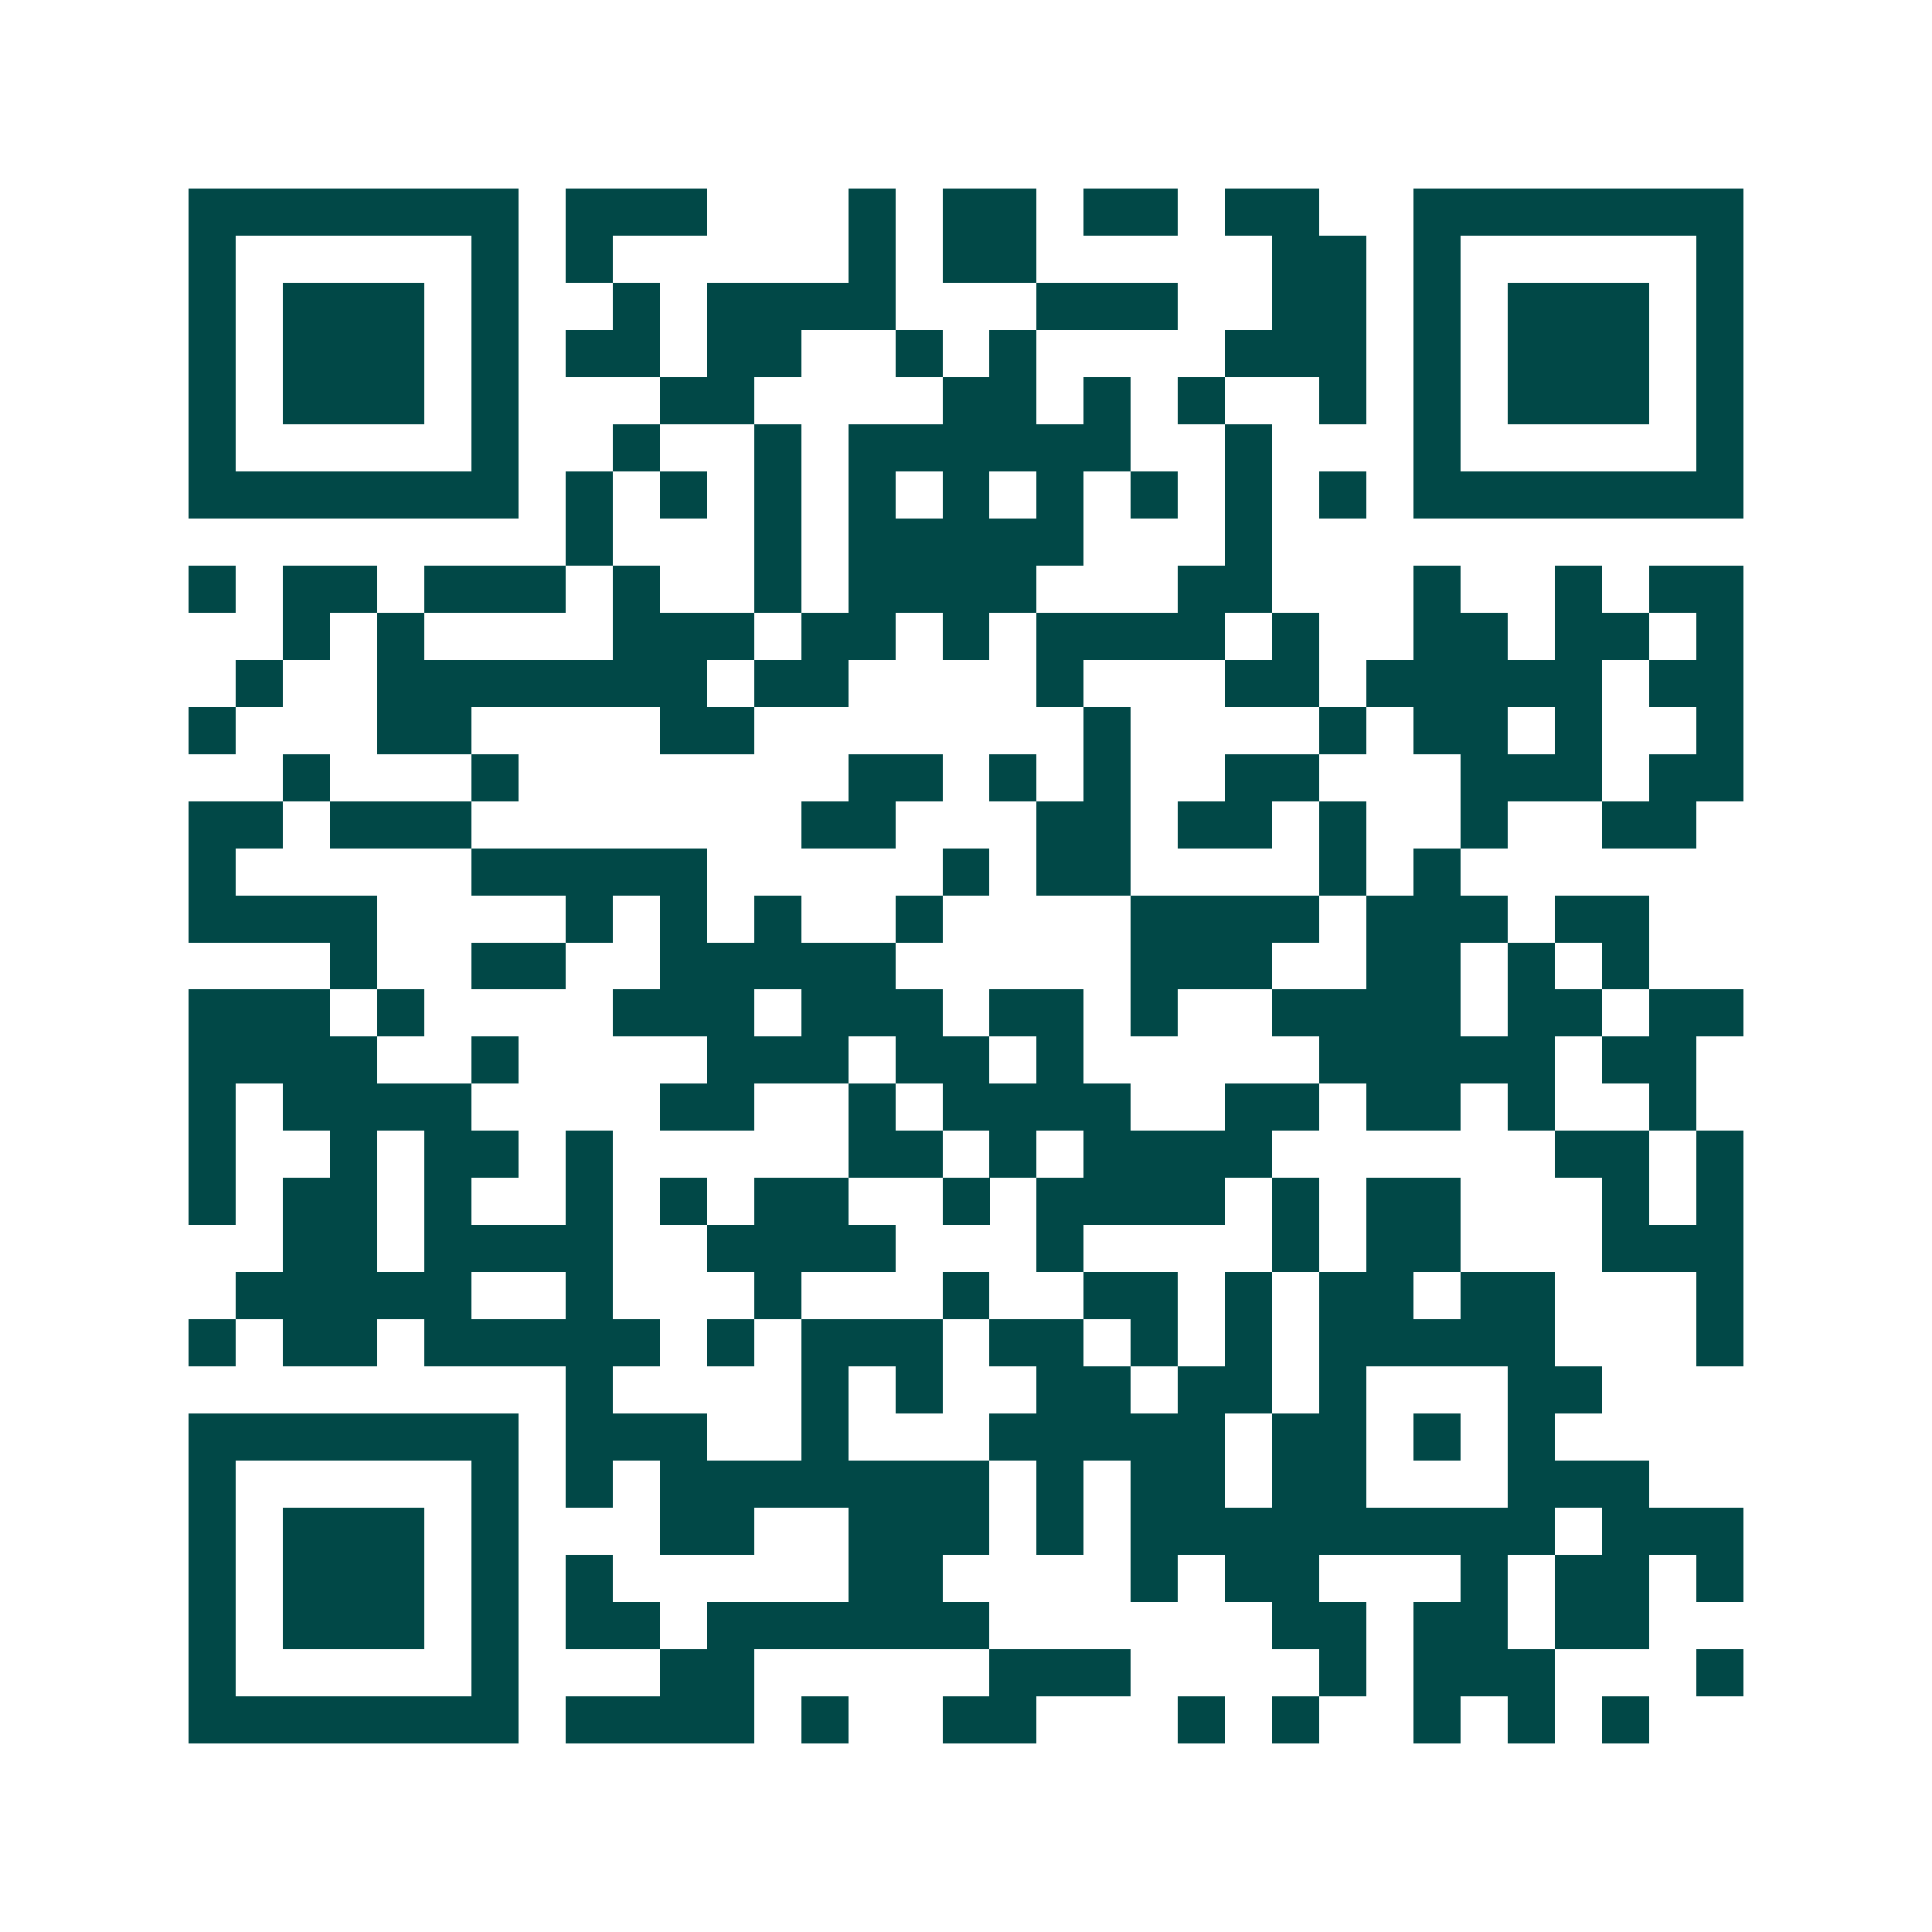 <svg xmlns="http://www.w3.org/2000/svg" width="200" height="200" viewBox="0 0 41 41" shape-rendering="crispEdges"><path fill="#ffffff" d="M0 0h41v41H0z"/><path stroke="#014847" d="M4 4.5h7m1 0h3m3 0h1m1 0h2m1 0h2m1 0h2m2 0h7M4 5.5h1m5 0h1m1 0h1m5 0h1m1 0h2m5 0h2m1 0h1m5 0h1M4 6.5h1m1 0h3m1 0h1m2 0h1m1 0h4m3 0h3m2 0h2m1 0h1m1 0h3m1 0h1M4 7.5h1m1 0h3m1 0h1m1 0h2m1 0h2m2 0h1m1 0h1m4 0h3m1 0h1m1 0h3m1 0h1M4 8.5h1m1 0h3m1 0h1m3 0h2m4 0h2m1 0h1m1 0h1m2 0h1m1 0h1m1 0h3m1 0h1M4 9.5h1m5 0h1m2 0h1m2 0h1m1 0h6m2 0h1m3 0h1m5 0h1M4 10.5h7m1 0h1m1 0h1m1 0h1m1 0h1m1 0h1m1 0h1m1 0h1m1 0h1m1 0h1m1 0h7M12 11.5h1m3 0h1m1 0h5m3 0h1M4 12.5h1m1 0h2m1 0h3m1 0h1m2 0h1m1 0h4m3 0h2m3 0h1m2 0h1m1 0h2M6 13.5h1m1 0h1m4 0h3m1 0h2m1 0h1m1 0h4m1 0h1m2 0h2m1 0h2m1 0h1M5 14.5h1m2 0h7m1 0h2m4 0h1m3 0h2m1 0h5m1 0h2M4 15.5h1m3 0h2m4 0h2m7 0h1m4 0h1m1 0h2m1 0h1m2 0h1M6 16.5h1m3 0h1m7 0h2m1 0h1m1 0h1m2 0h2m3 0h3m1 0h2M4 17.5h2m1 0h3m7 0h2m3 0h2m1 0h2m1 0h1m2 0h1m2 0h2M4 18.5h1m5 0h5m5 0h1m1 0h2m4 0h1m1 0h1M4 19.5h4m4 0h1m1 0h1m1 0h1m2 0h1m4 0h4m1 0h3m1 0h2M7 20.5h1m2 0h2m2 0h5m5 0h3m2 0h2m1 0h1m1 0h1M4 21.5h3m1 0h1m4 0h3m1 0h3m1 0h2m1 0h1m2 0h4m1 0h2m1 0h2M4 22.5h4m2 0h1m4 0h3m1 0h2m1 0h1m5 0h5m1 0h2M4 23.5h1m1 0h4m4 0h2m2 0h1m1 0h4m2 0h2m1 0h2m1 0h1m2 0h1M4 24.5h1m2 0h1m1 0h2m1 0h1m5 0h2m1 0h1m1 0h4m6 0h2m1 0h1M4 25.5h1m1 0h2m1 0h1m2 0h1m1 0h1m1 0h2m2 0h1m1 0h4m1 0h1m1 0h2m3 0h1m1 0h1M6 26.5h2m1 0h4m2 0h4m3 0h1m4 0h1m1 0h2m3 0h3M5 27.5h5m2 0h1m3 0h1m3 0h1m2 0h2m1 0h1m1 0h2m1 0h2m3 0h1M4 28.5h1m1 0h2m1 0h5m1 0h1m1 0h3m1 0h2m1 0h1m1 0h1m1 0h5m3 0h1M12 29.5h1m4 0h1m1 0h1m2 0h2m1 0h2m1 0h1m3 0h2M4 30.5h7m1 0h3m2 0h1m3 0h5m1 0h2m1 0h1m1 0h1M4 31.5h1m5 0h1m1 0h1m1 0h7m1 0h1m1 0h2m1 0h2m3 0h3M4 32.5h1m1 0h3m1 0h1m3 0h2m2 0h3m1 0h1m1 0h9m1 0h3M4 33.5h1m1 0h3m1 0h1m1 0h1m5 0h2m4 0h1m1 0h2m3 0h1m1 0h2m1 0h1M4 34.5h1m1 0h3m1 0h1m1 0h2m1 0h6m6 0h2m1 0h2m1 0h2M4 35.5h1m5 0h1m3 0h2m5 0h3m4 0h1m1 0h3m3 0h1M4 36.5h7m1 0h4m1 0h1m2 0h2m3 0h1m1 0h1m2 0h1m1 0h1m1 0h1"/></svg>
